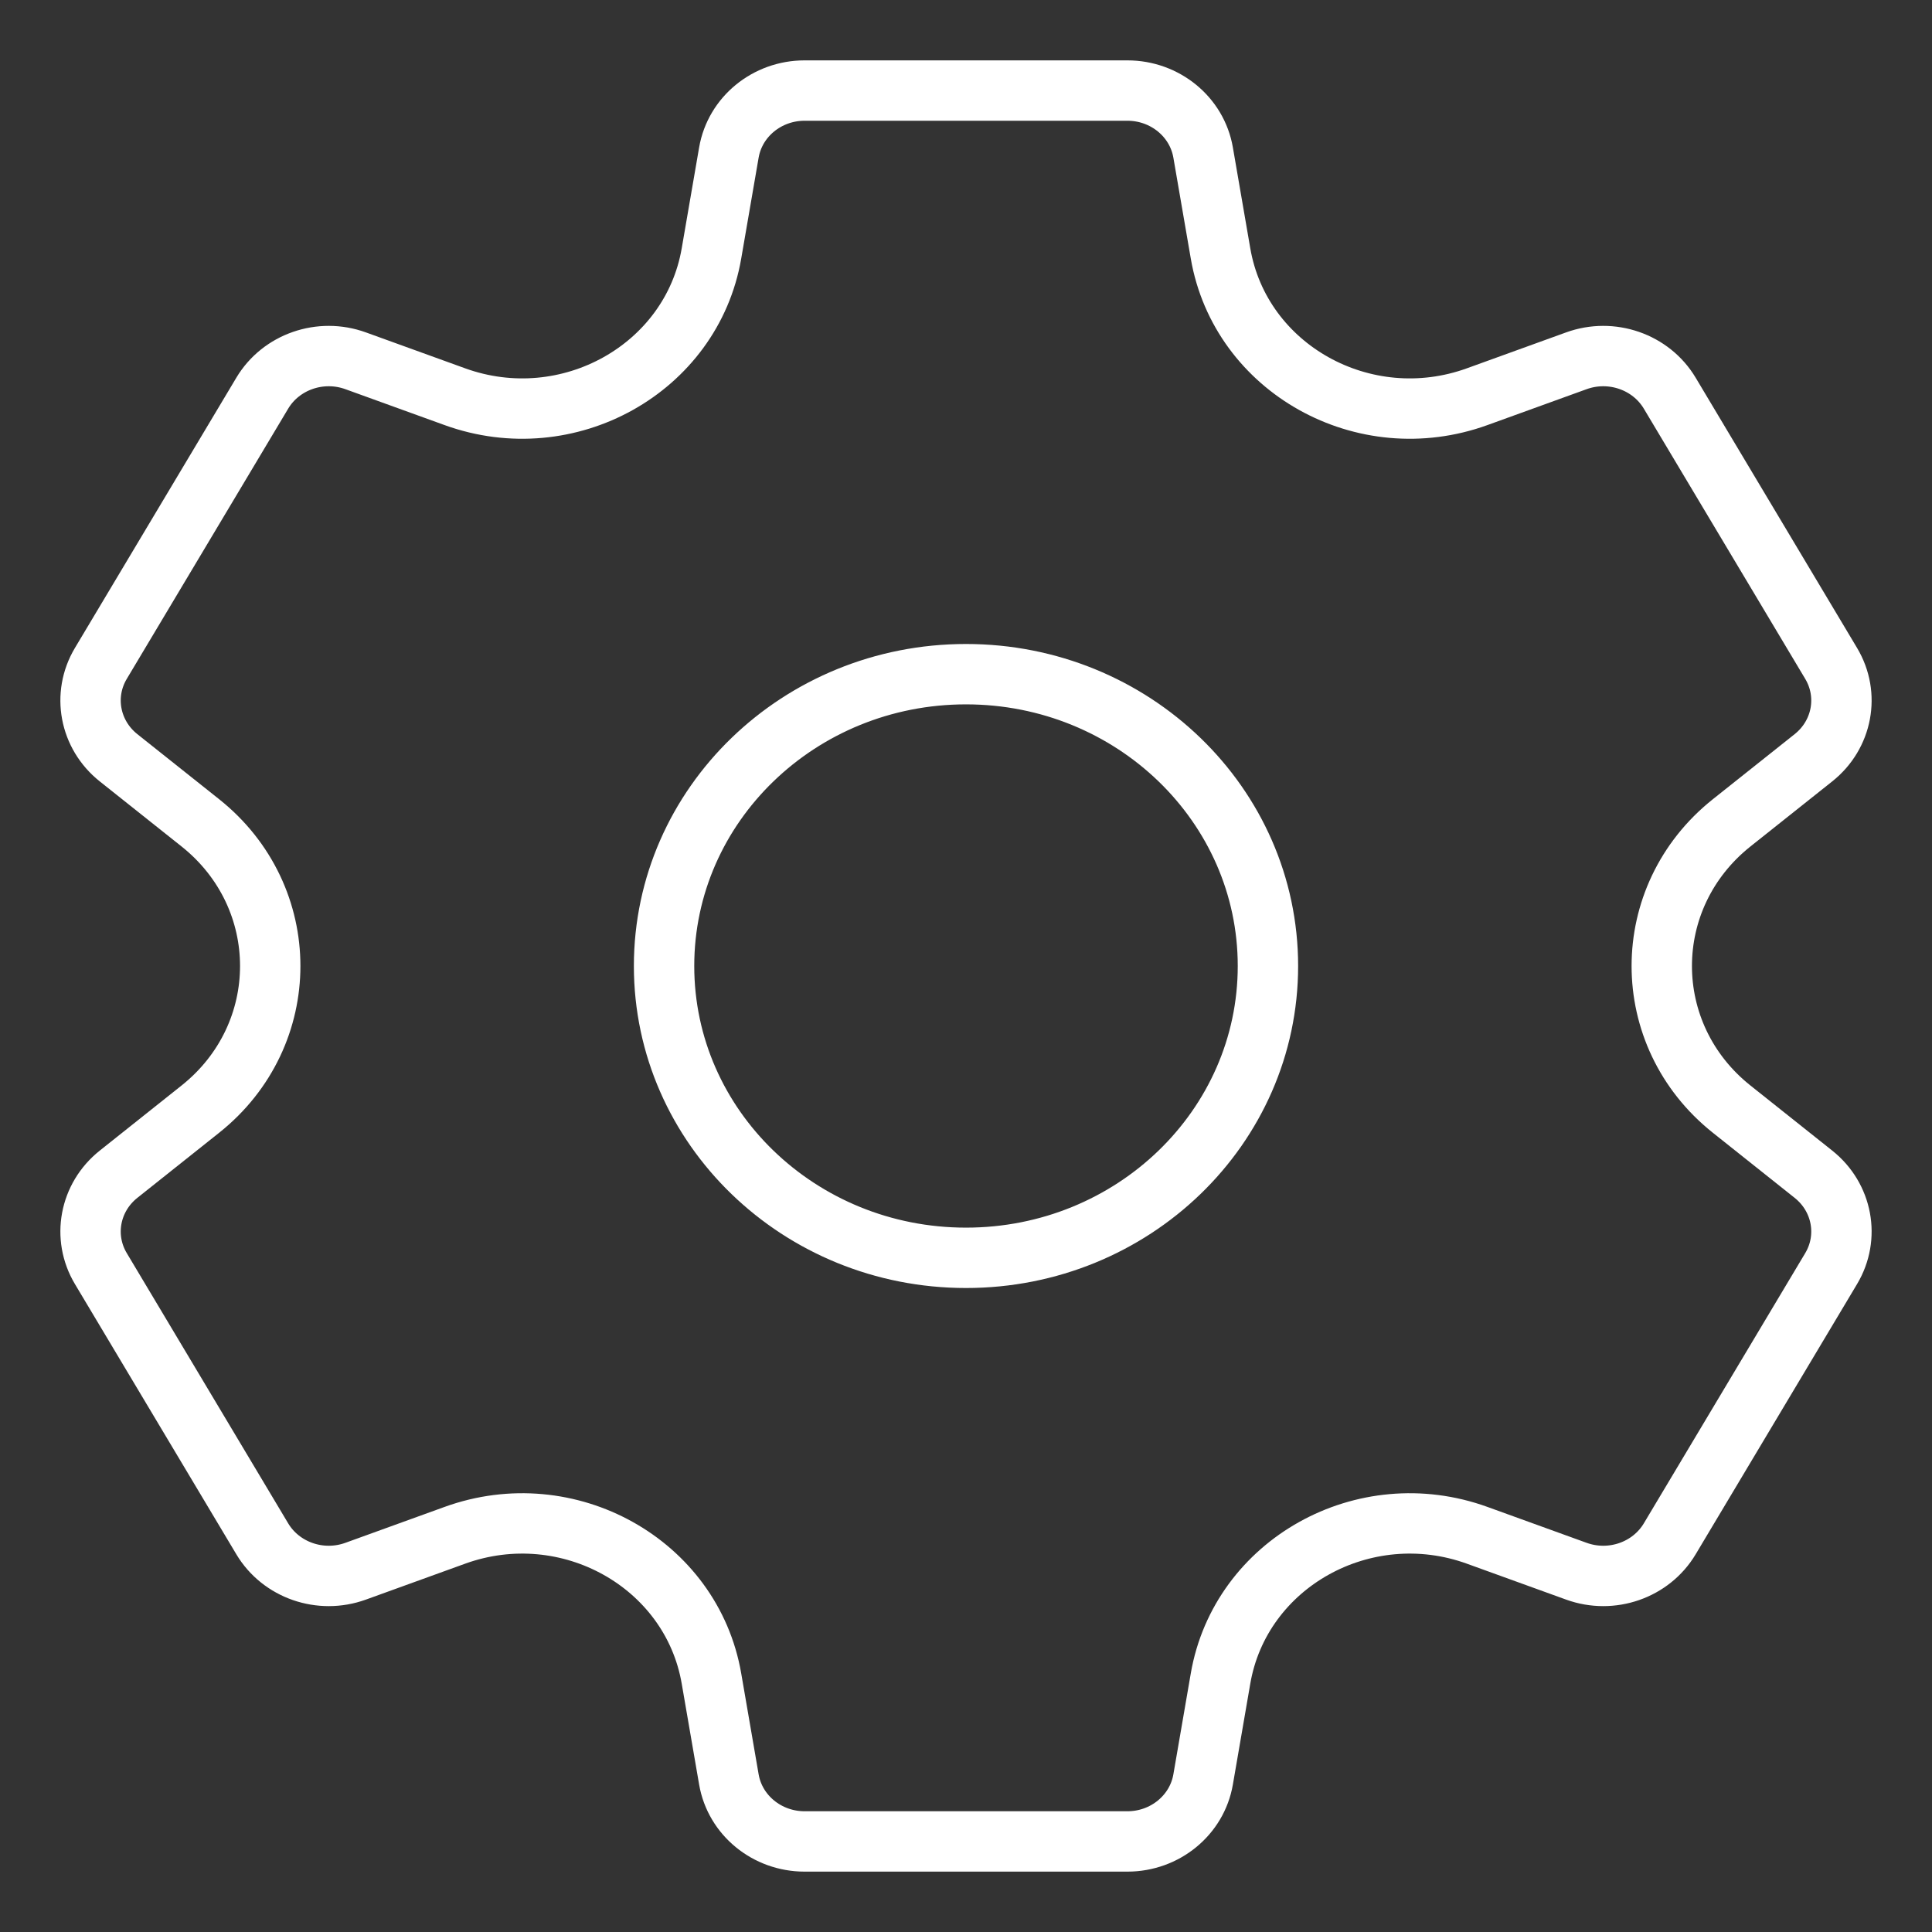 <?xml version="1.0" encoding="UTF-8"?> <svg xmlns="http://www.w3.org/2000/svg" width="64" height="64" viewBox="0 0 64 64" fill="none"><rect x="0" y="0" width="64" height="64" fill="#333333" stroke="none"/><path d="M32 22.333C26.476 22.333 21.998 26.661 21.998 32C21.998 37.339 26.476 41.667 32 41.667C37.524 41.667 42.002 37.339 42.002 32C42.002 26.661 37.524 22.333 32 22.333ZM60.073 25.102L57.365 27.256C54.276 29.714 54.276 34.286 57.365 36.743L60.073 38.898C61.033 39.662 61.281 40.984 60.659 42.024L55.312 50.976C54.69 52.016 53.382 52.47 52.218 52.048L48.933 50.859C45.186 49.502 41.09 51.788 40.432 55.602L39.855 58.946C39.651 60.131 38.59 61 37.347 61H26.653C25.41 61 24.349 60.131 24.145 58.946L23.568 55.602C22.91 51.788 18.814 49.502 15.067 50.859L11.782 52.048C10.618 52.47 9.31 52.016 8.688 50.976L3.341 42.024C2.719 40.984 2.967 39.662 3.927 38.898L6.635 36.743C9.724 34.286 9.724 29.714 6.635 27.256L3.927 25.102C2.967 24.338 2.719 23.016 3.341 21.976L8.688 13.024C9.31 11.984 10.618 11.53 11.782 11.952L15.067 13.141C18.814 14.498 22.91 12.212 23.568 8.397L24.145 5.053C24.349 3.869 25.41 3 26.653 3H37.347C38.59 3 39.651 3.869 39.855 5.053L40.432 8.397C41.09 12.212 45.186 14.498 48.933 13.141L52.218 11.952C53.382 11.53 54.69 11.984 55.312 13.024L60.659 21.976C61.281 23.016 61.033 24.338 60.073 25.102Z" stroke="white" stroke-width="2" stroke-miterlimit="10" stroke-linecap="round" stroke-linejoin="round"></path></svg> 